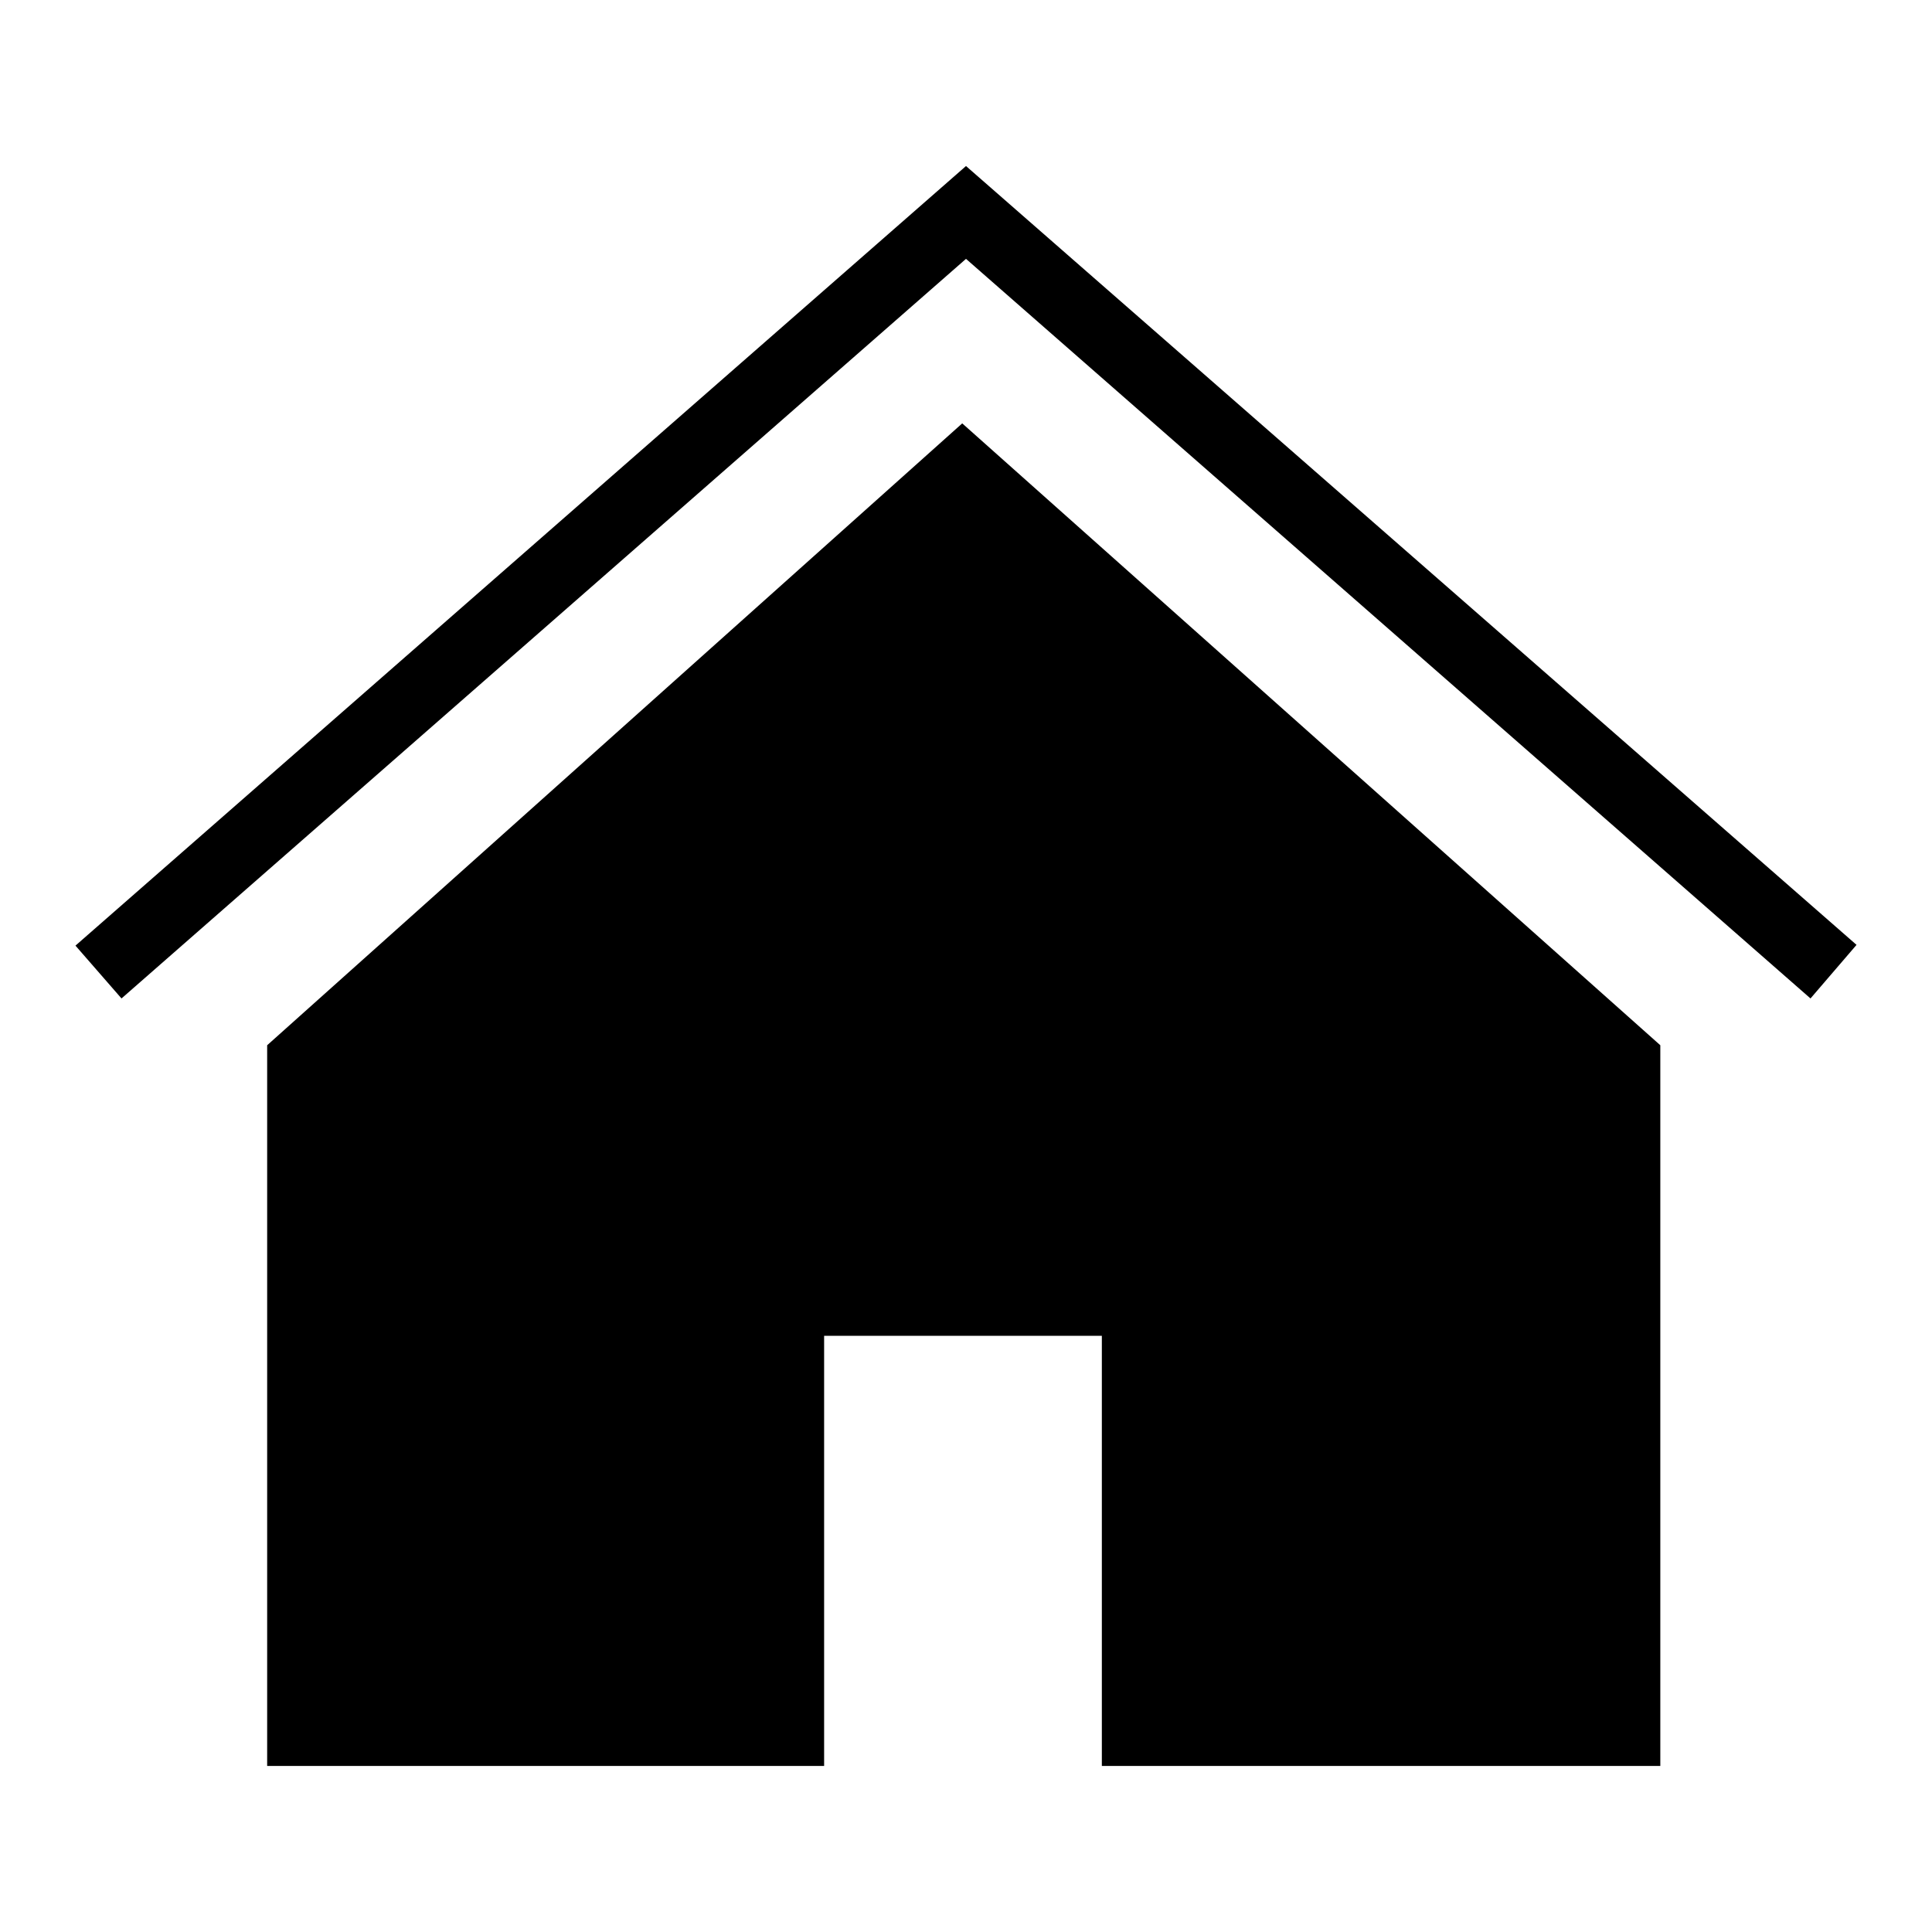 <?xml version="1.0" encoding="utf-8"?>
<!-- Svg Vector Icons : http://www.onlinewebfonts.com/icon -->
<!DOCTYPE svg PUBLIC "-//W3C//DTD SVG 1.1//EN" "http://www.w3.org/Graphics/SVG/1.1/DTD/svg11.dtd">
<svg version="1.1" xmlns="http://www.w3.org/2000/svg" xmlns:xlink="http://www.w3.org/1999/xlink" x="0px" y="0px" viewBox="0 0 256 256" enable-background="new 0 0 256 256" xml:space="preserve">
<g><g><path fill="#000000" d="M239.9,132.3L128,34.3L16.1,132.3l-6.1-7L128,22l118,103.2L239.9,132.3z M220,234h-74v-57h-36.8v57H35.4v-95.5l92.1-82.4l92.5,82.4V234L220,234z"/></g></g>
</svg>